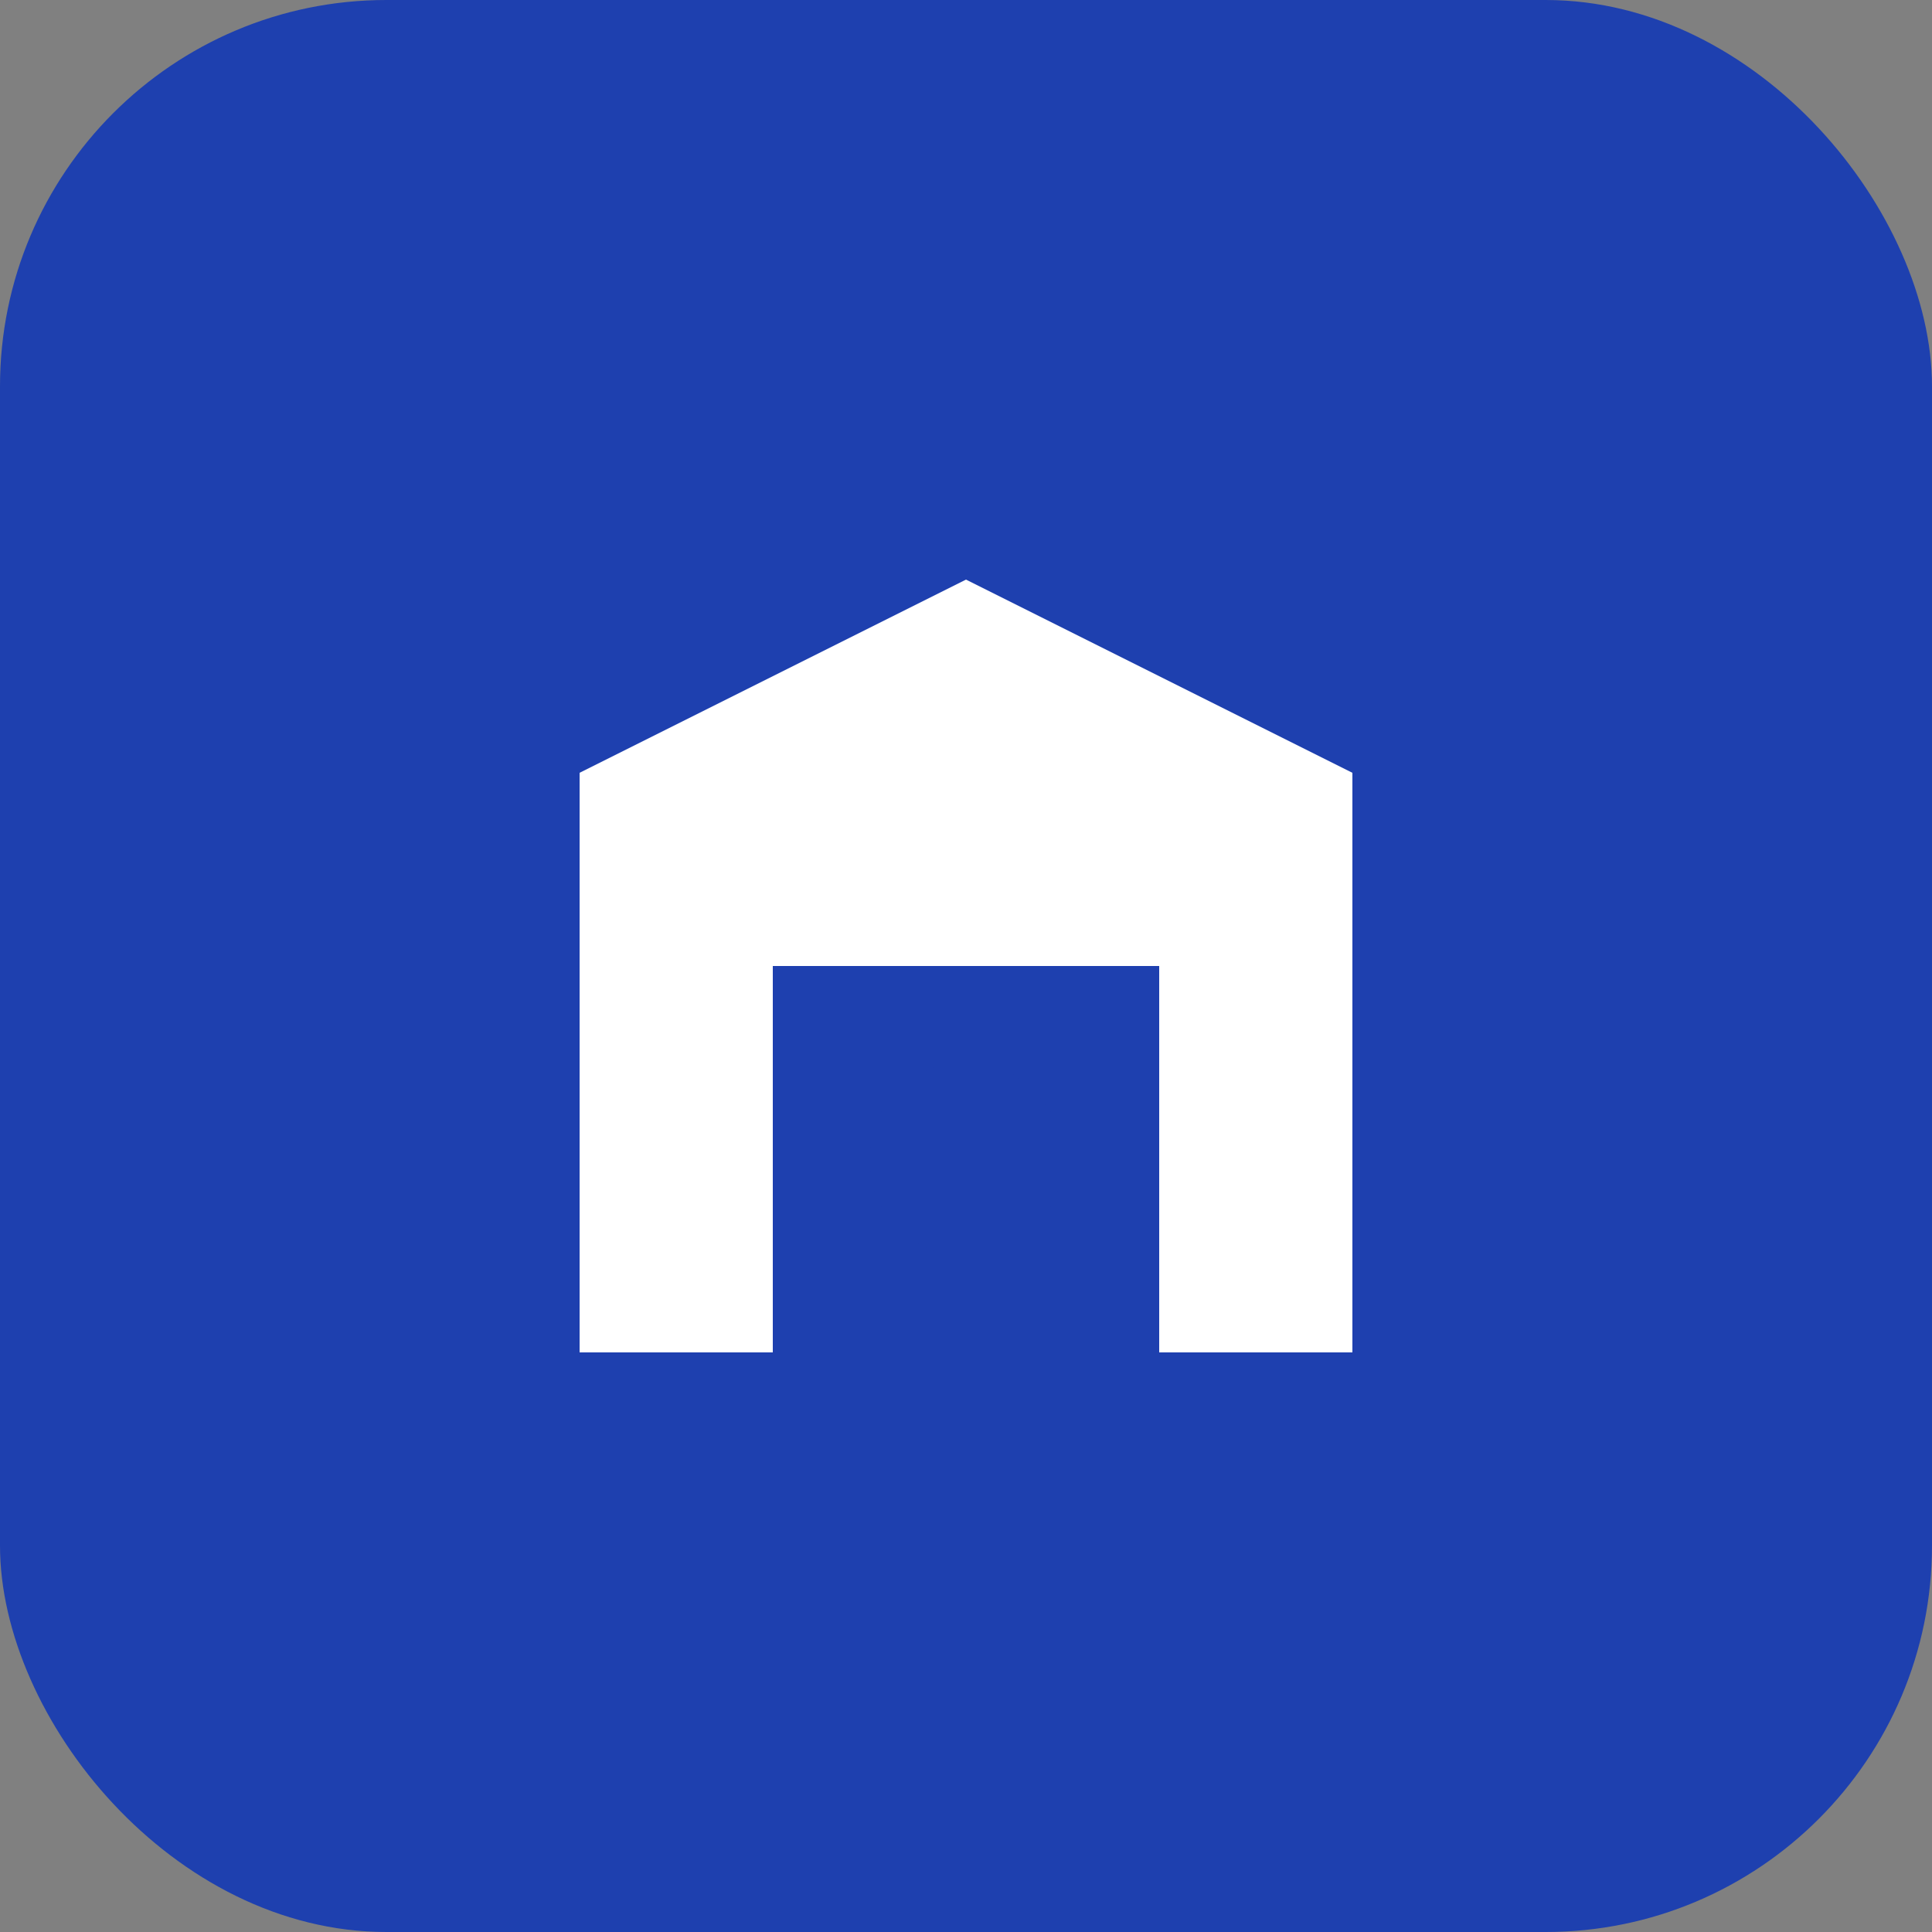<svg width="40" height="40" viewBox="0 0 40 40" fill="none" xmlns="http://www.w3.org/2000/svg">
  <rect x="0" y="0" width="40" height="40" fill="#808080" stroke="none"/>
  <rect width="40" height="40" rx="8" fill="#1e40af"/>
  <path d="M12 28V16L20 12L28 16V28H24V20H16V28H12Z" fill="white"/>
  <circle cx="20" cy="24" r="2" fill="#1e40af"/>
</svg>

